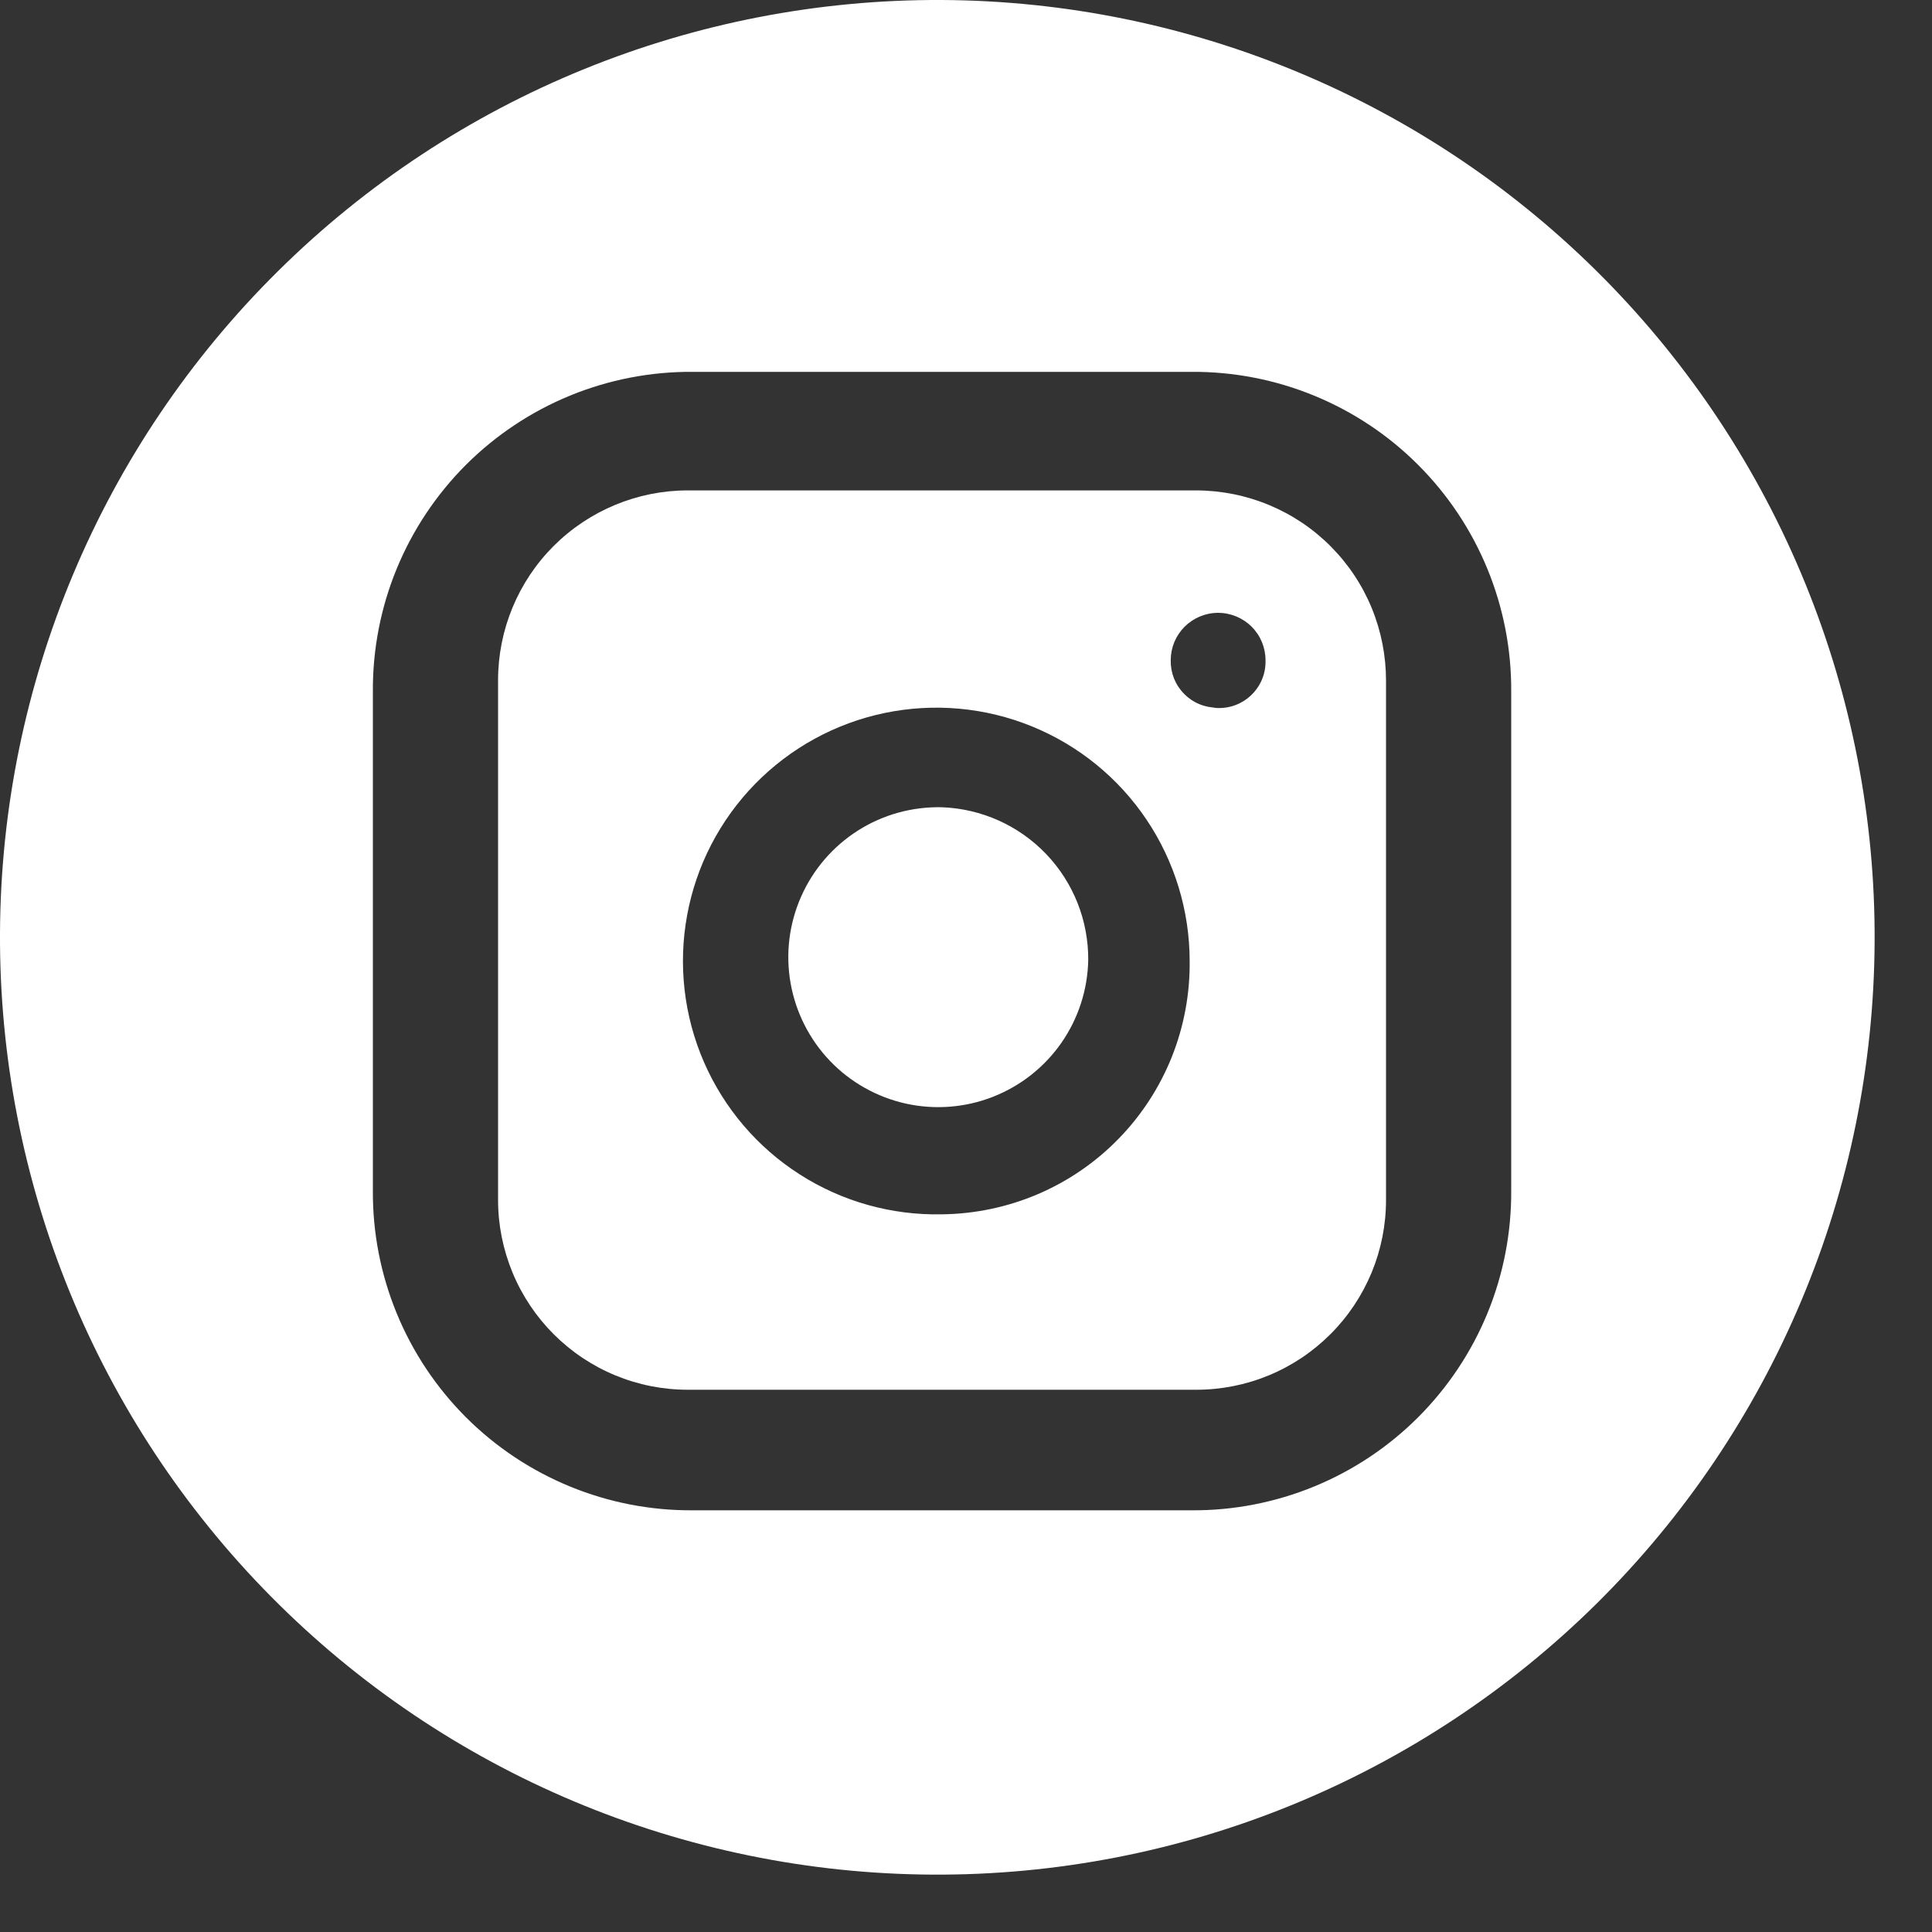 <?xml version="1.0" encoding="UTF-8"?> <svg xmlns="http://www.w3.org/2000/svg" width="30" height="30" viewBox="0 0 30 30" fill="none"><rect x="0" y="0" width="30" height="30" fill="#333333" stroke="none"/><path d="M16.898 14.907C16.889 15.368 16.744 15.816 16.48 16.195C16.216 16.573 15.846 16.864 15.416 17.032C14.987 17.2 14.517 17.236 14.067 17.137C13.617 17.037 13.206 16.806 12.887 16.473C12.569 16.14 12.356 15.72 12.276 15.265C12.196 14.811 12.253 14.344 12.44 13.922C12.626 13.5 12.934 13.143 13.323 12.896C13.712 12.649 14.166 12.524 14.627 12.535C15.24 12.558 15.82 12.818 16.244 13.261C16.668 13.704 16.902 14.294 16.898 14.907Z" fill="white"></path><path d="M18.576 7.615H10.68C9.899 7.615 9.15 7.926 8.597 8.478C8.045 9.03 7.734 9.78 7.734 10.561V18.634C7.734 19.021 7.811 19.404 7.959 19.762C8.107 20.119 8.324 20.444 8.597 20.717C8.871 20.991 9.195 21.208 9.553 21.356C9.91 21.504 10.293 21.58 10.68 21.58H18.576C18.963 21.58 19.346 21.504 19.703 21.356C20.061 21.208 20.385 20.991 20.659 20.717C20.933 20.444 21.149 20.119 21.298 19.762C21.446 19.404 21.522 19.021 21.522 18.634V10.576C21.523 10.188 21.448 9.803 21.301 9.444C21.154 9.085 20.937 8.759 20.663 8.484C20.39 8.209 20.064 7.991 19.706 7.842C19.348 7.693 18.964 7.616 18.576 7.615ZM14.627 18.856C13.846 18.873 13.077 18.658 12.418 18.236C11.759 17.815 11.242 17.207 10.93 16.49C10.619 15.773 10.528 14.979 10.67 14.21C10.811 13.441 11.179 12.732 11.725 12.173C12.272 11.614 12.972 11.23 13.738 11.071C14.503 10.912 15.299 10.984 16.023 11.279C16.747 11.574 17.367 12.078 17.803 12.727C18.239 13.376 18.472 14.14 18.473 14.922C18.479 15.432 18.384 15.94 18.195 16.414C18.005 16.888 17.723 17.321 17.366 17.686C17.009 18.052 16.583 18.343 16.113 18.544C15.643 18.744 15.138 18.85 14.627 18.856ZM18.901 10.989C18.805 10.989 18.709 10.97 18.621 10.933C18.532 10.896 18.452 10.841 18.385 10.772C18.318 10.704 18.265 10.623 18.229 10.533C18.194 10.444 18.177 10.348 18.179 10.252C18.179 10.057 18.256 9.87 18.394 9.732C18.532 9.594 18.72 9.516 18.915 9.516C19.11 9.516 19.298 9.594 19.436 9.732C19.574 9.87 19.651 10.057 19.651 10.252C19.654 10.357 19.635 10.46 19.594 10.556C19.553 10.651 19.492 10.737 19.415 10.807C19.338 10.877 19.247 10.929 19.148 10.961C19.049 10.992 18.944 11.002 18.841 10.989H18.901Z" fill="white"></path><path d="M14.627 0C10.767 -0.019 7.058 1.496 4.315 4.212C1.571 6.927 0.019 10.622 0 14.482C-0.019 18.342 1.496 22.052 4.212 24.795C6.927 27.538 10.622 29.09 14.482 29.109C16.393 29.119 18.288 28.752 20.057 28.029C21.827 27.306 23.436 26.242 24.795 24.898C26.153 23.553 27.233 21.954 27.973 20.192C28.714 18.429 29.099 16.539 29.109 14.627C29.119 12.716 28.752 10.822 28.029 9.052C27.306 7.283 26.242 5.673 24.898 4.315C23.553 2.956 21.954 1.876 20.192 1.136C18.429 0.396 16.539 0.01 14.627 0ZM23.466 18.487C23.47 19.14 23.345 19.788 23.097 20.392C22.849 20.996 22.483 21.544 22.022 22.006C21.56 22.468 21.011 22.834 20.407 23.082C19.803 23.33 19.156 23.456 18.503 23.452H10.755C10.101 23.456 9.454 23.33 8.85 23.082C8.246 22.834 7.697 22.469 7.235 22.007C6.774 21.546 6.408 20.997 6.16 20.393C5.912 19.789 5.786 19.142 5.79 18.489V10.738C5.786 10.085 5.911 9.438 6.159 8.834C6.407 8.23 6.773 7.681 7.234 7.219C7.696 6.758 8.245 6.392 8.849 6.144C9.453 5.896 10.1 5.77 10.753 5.774H18.503C19.156 5.77 19.803 5.896 20.407 6.144C21.011 6.392 21.56 6.757 22.021 7.219C22.483 7.681 22.848 8.229 23.096 8.833C23.344 9.437 23.47 10.084 23.466 10.737V18.487Z" fill="white"></path></svg> 